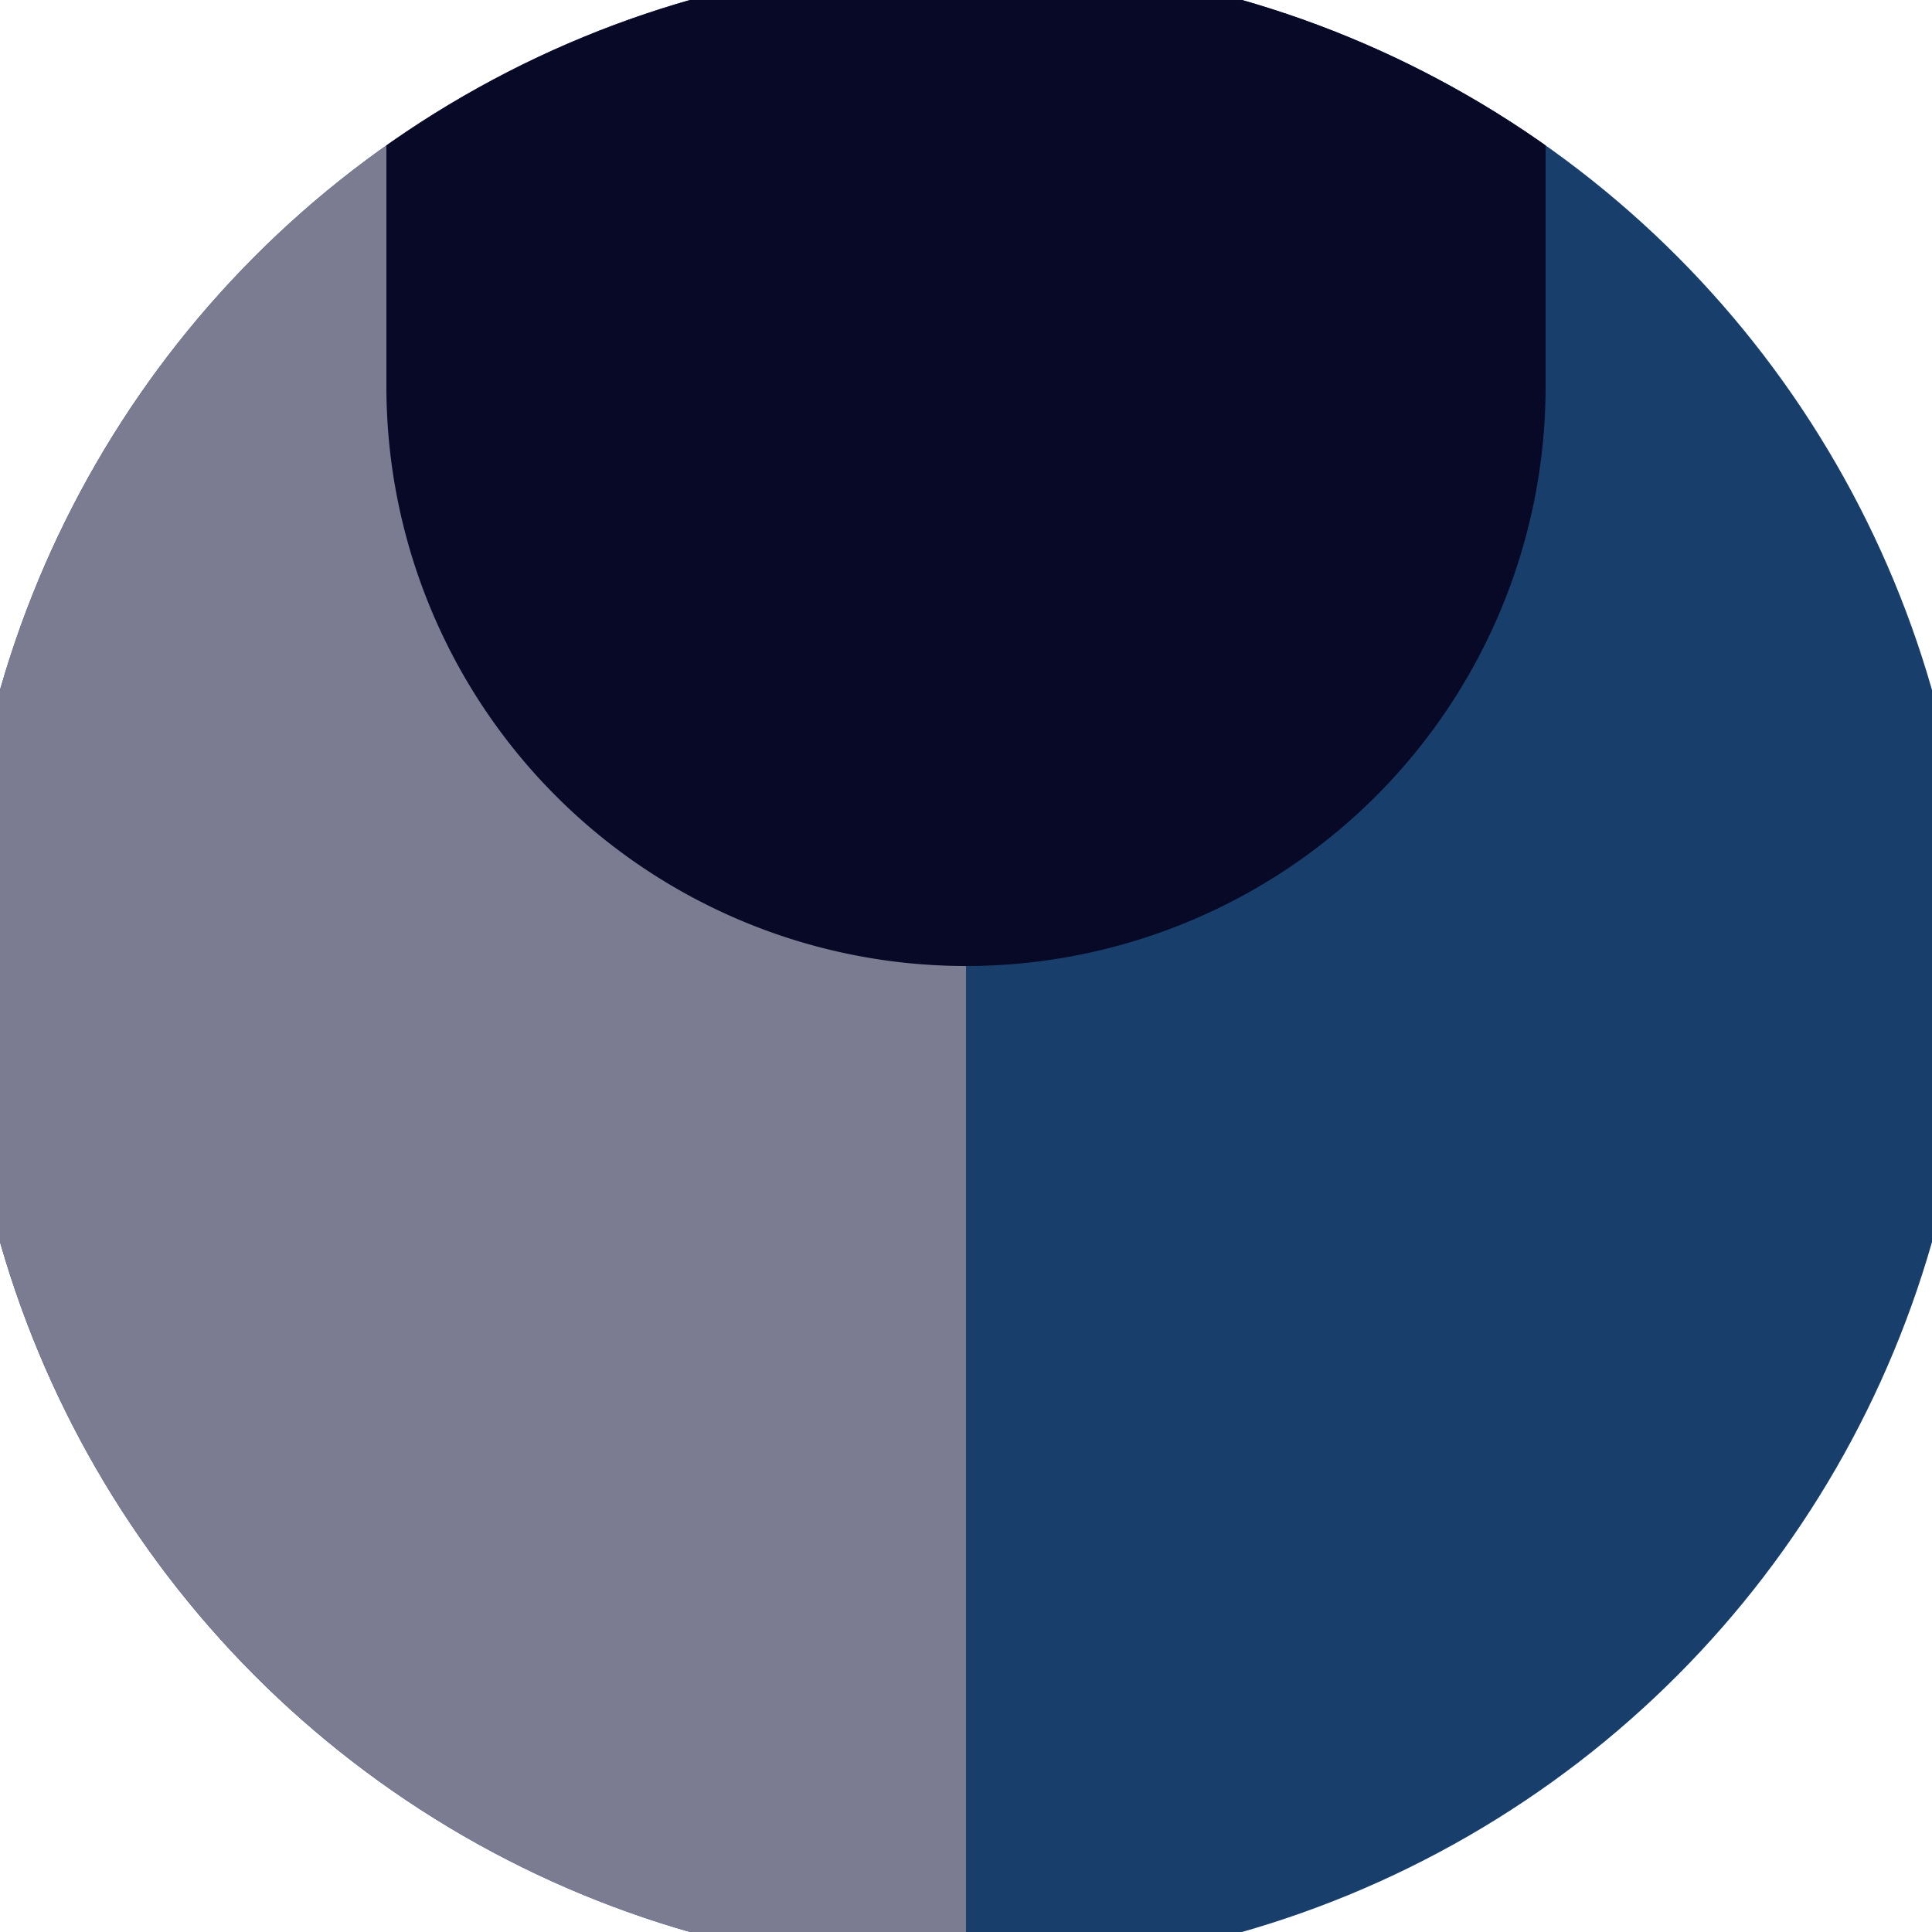 <svg xmlns="http://www.w3.org/2000/svg" width="128" height="128" viewBox="0 0 100 100" shape-rendering="geometricPrecision">
                            <defs>
                                <clipPath id="clip">
                                    <circle cx="50" cy="50" r="52" />
                                    <!--<rect x="0" y="0" width="100" height="100"/>-->
                                </clipPath>
                            </defs>
                            <g transform="rotate(0 50 50)">
                            <rect x="0" y="0" width="100" height="100" fill="#183f6b" clip-path="url(#clip)"/><path d="M 0 0 H 50 V 100 H 0 Z" fill="#7b7b92" clip-path="url(#clip)"/><path d="M 20 20 A 30 30 0 0 0 80 20 V 0 H 20 Z" fill="#080827" clip-path="url(#clip)"/></g></svg>